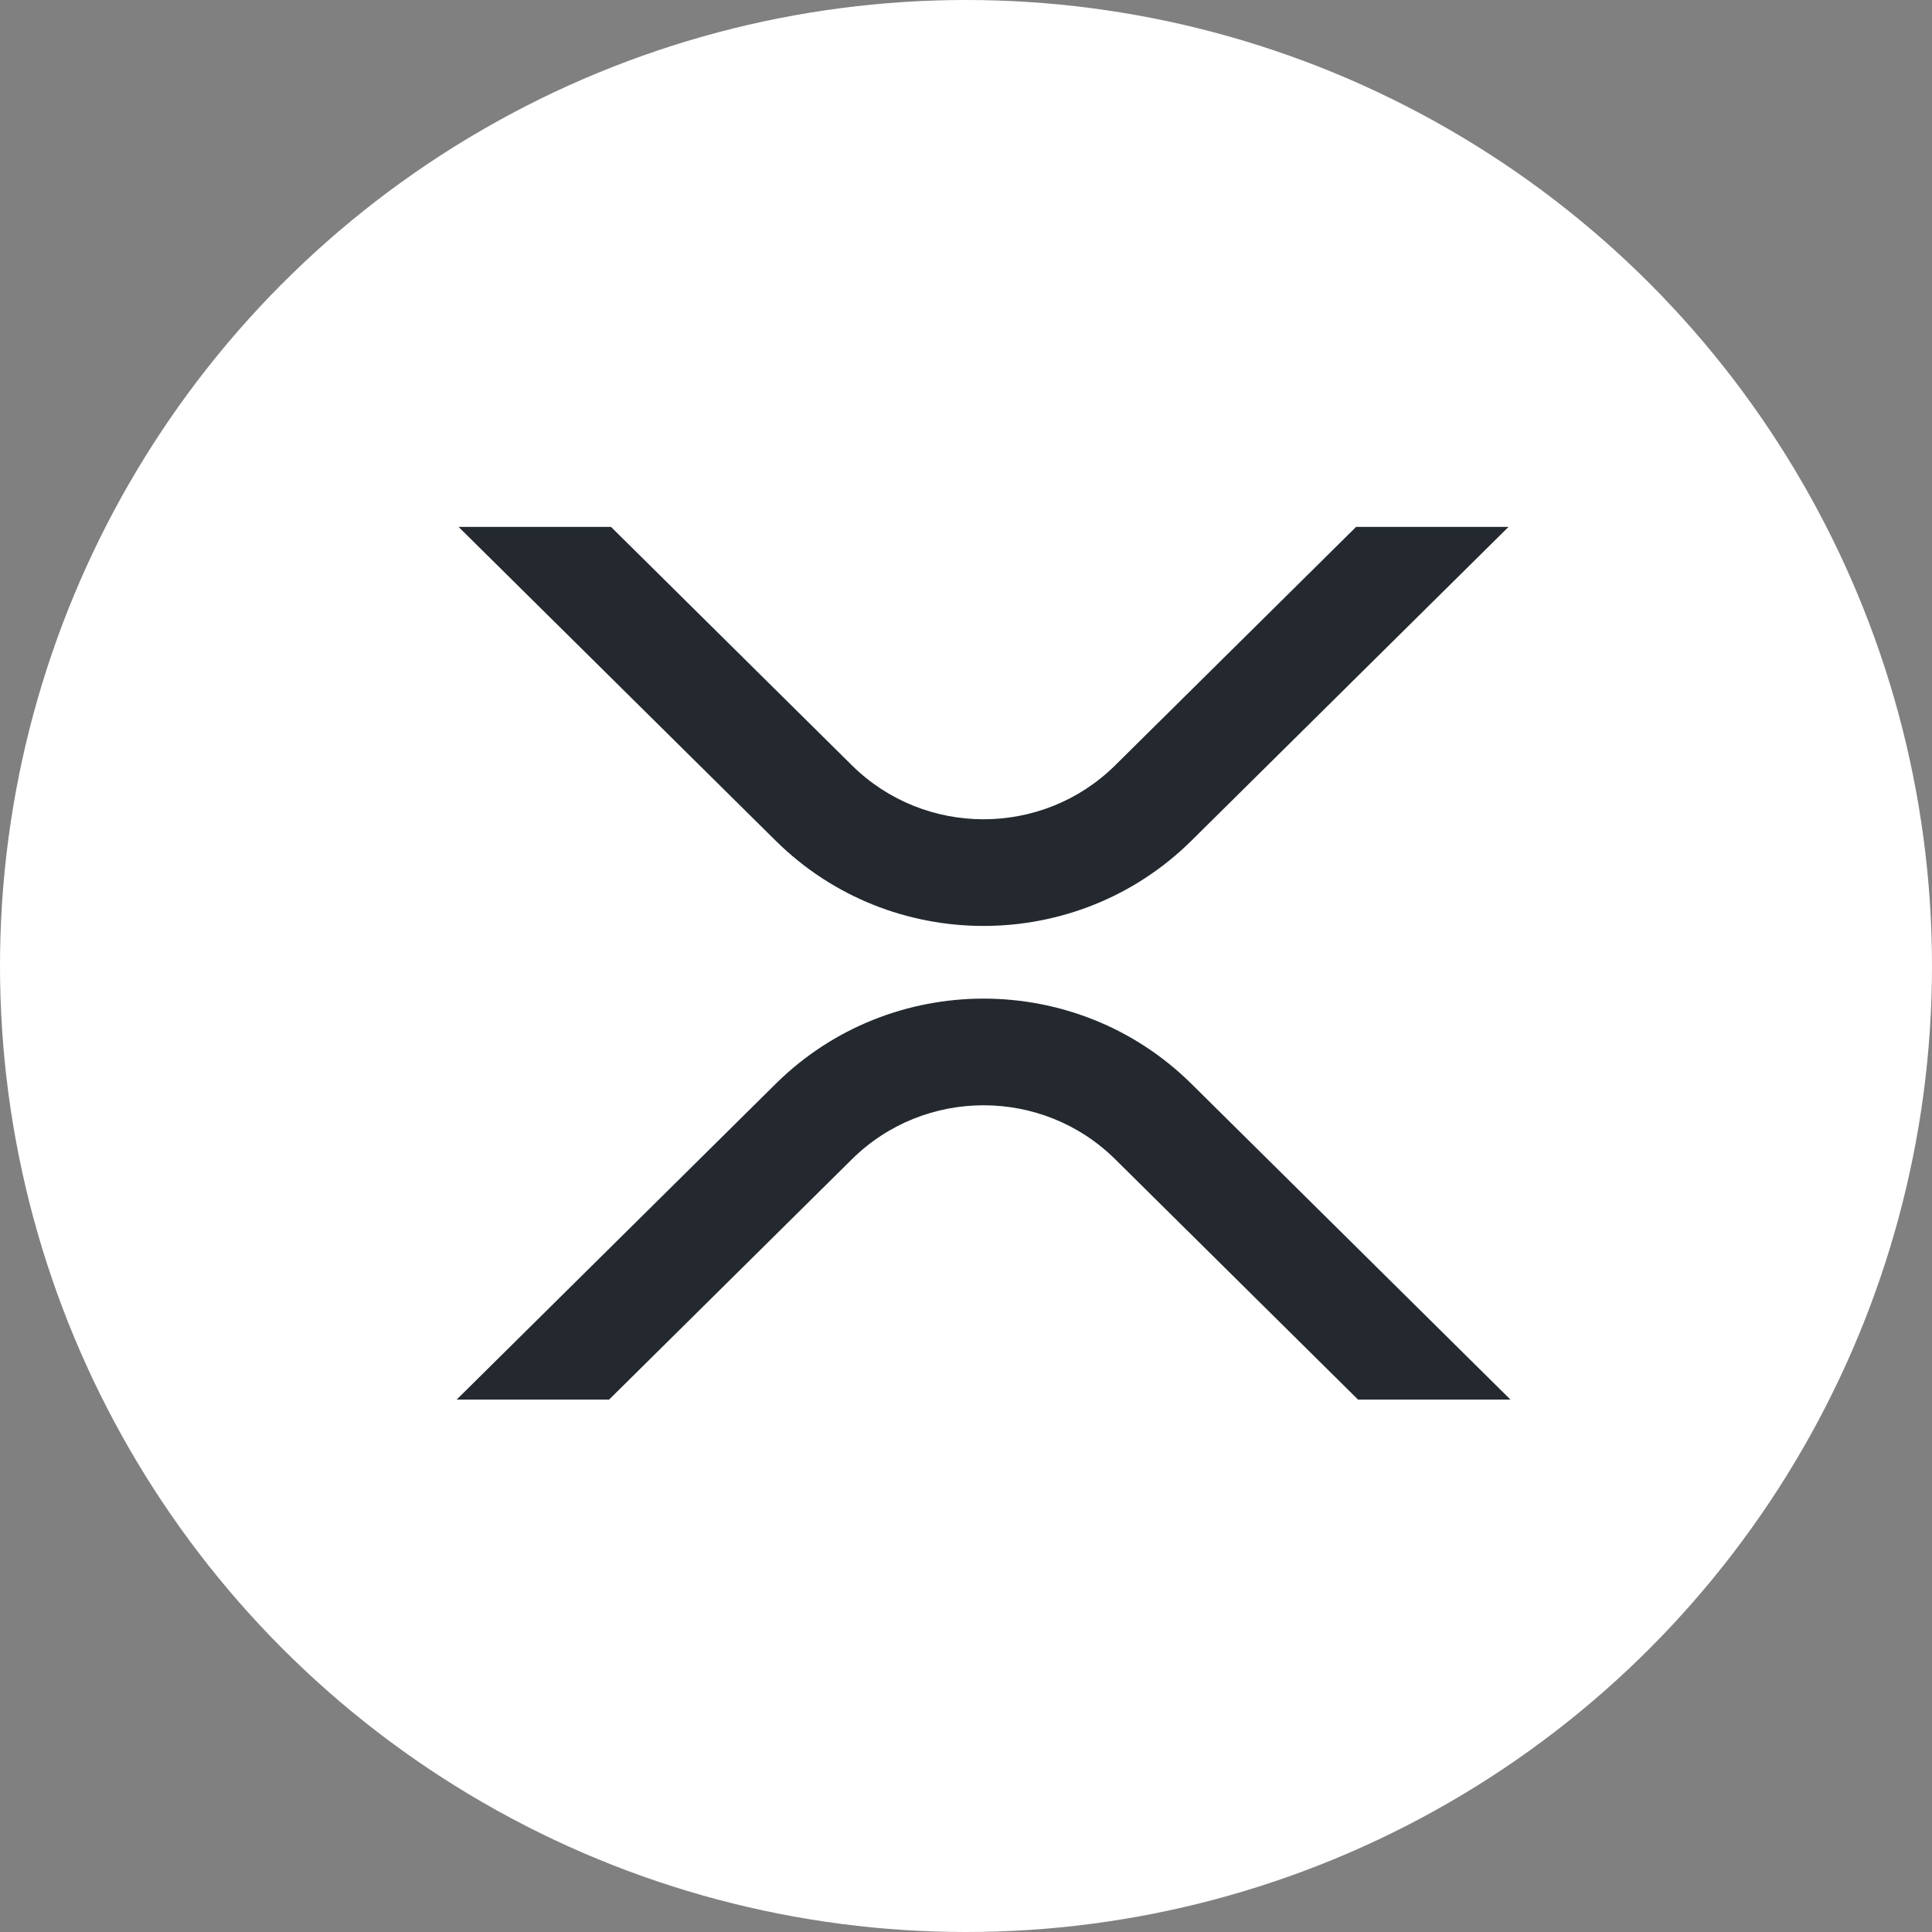 <?xml version="1.0" encoding="UTF-8"?>
<svg width="55px" height="55px" viewBox="0 0 55 55" version="1.1" xmlns="http://www.w3.org/2000/svg" xmlns:xlink="http://www.w3.org/1999/xlink">
    <rect x="0" y="0" width="55" height="55" fill="#808080" stroke="none"/>
    <!-- Generator: Sketch 59 (86127) - https://sketch.com -->
    <title>home/currency/xrp-w</title>
    <desc>Created with Sketch.</desc>
    <g id="1440" stroke="none" stroke-width="1" fill="none" fill-rule="evenodd">
        <g id="Artboard" transform="translate(-210, -135)" fill-rule="nonzero">
            <g id="home/currency/xrp-w" transform="translate(210, 135)">
                <circle id="Oval" fill="#FFFFFF" cx="27.5" cy="27.5" r="27.5"></circle>
                <g id="ripple-xrp-logo" transform="translate(13, 15)" fill="#23292F">
                    <path d="M25.605,0 L29.944,0 L20.916,8.934 C17.649,12.168 12.35,12.168 9.083,8.934 L0.055,0 L4.394,0 L11.252,6.787 C13.322,8.835 16.677,8.835 18.747,6.787 L25.605,0 Z" id="Vector"></path>
                    <path d="M4.339,24.844 L0,24.844 L9.083,15.854 C12.351,12.62 17.649,12.62 20.917,15.854 L30,24.844 L25.661,24.844 L18.747,18.001 C16.678,15.953 13.322,15.953 11.253,18.001 L4.339,24.844 Z" id="Vector_2"></path>
                </g>
            </g>
        </g>
    </g>
</svg>